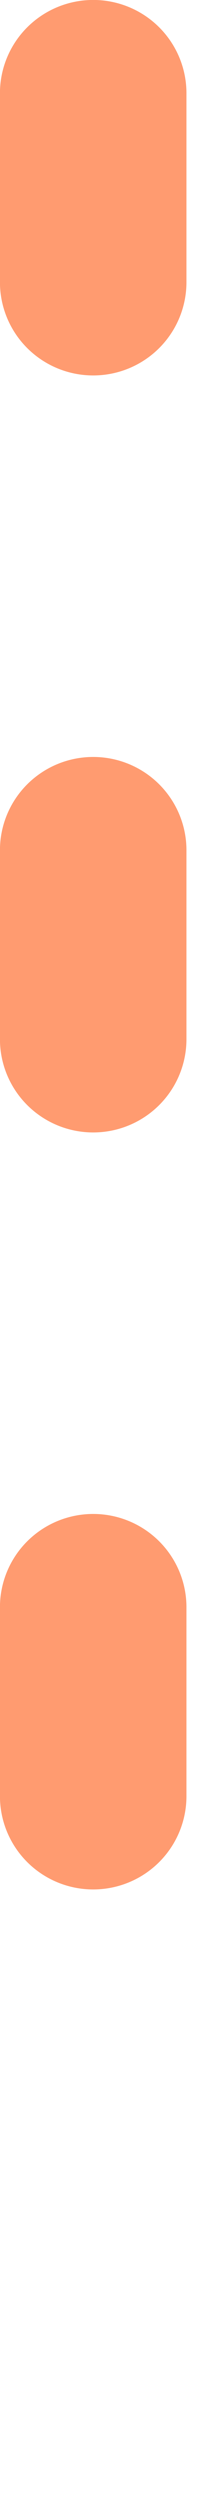 <?xml version="1.0" encoding="UTF-8"?> <svg xmlns="http://www.w3.org/2000/svg" width="2" height="25" viewBox="0 0 2 25" fill="none"><path d="M0.932 0.932V23.599" stroke="#FF9B70" stroke-width="1.865" stroke-miterlimit="22.926" stroke-linecap="round" stroke-linejoin="round" stroke-dasharray="1.89 5.68"></path></svg> 